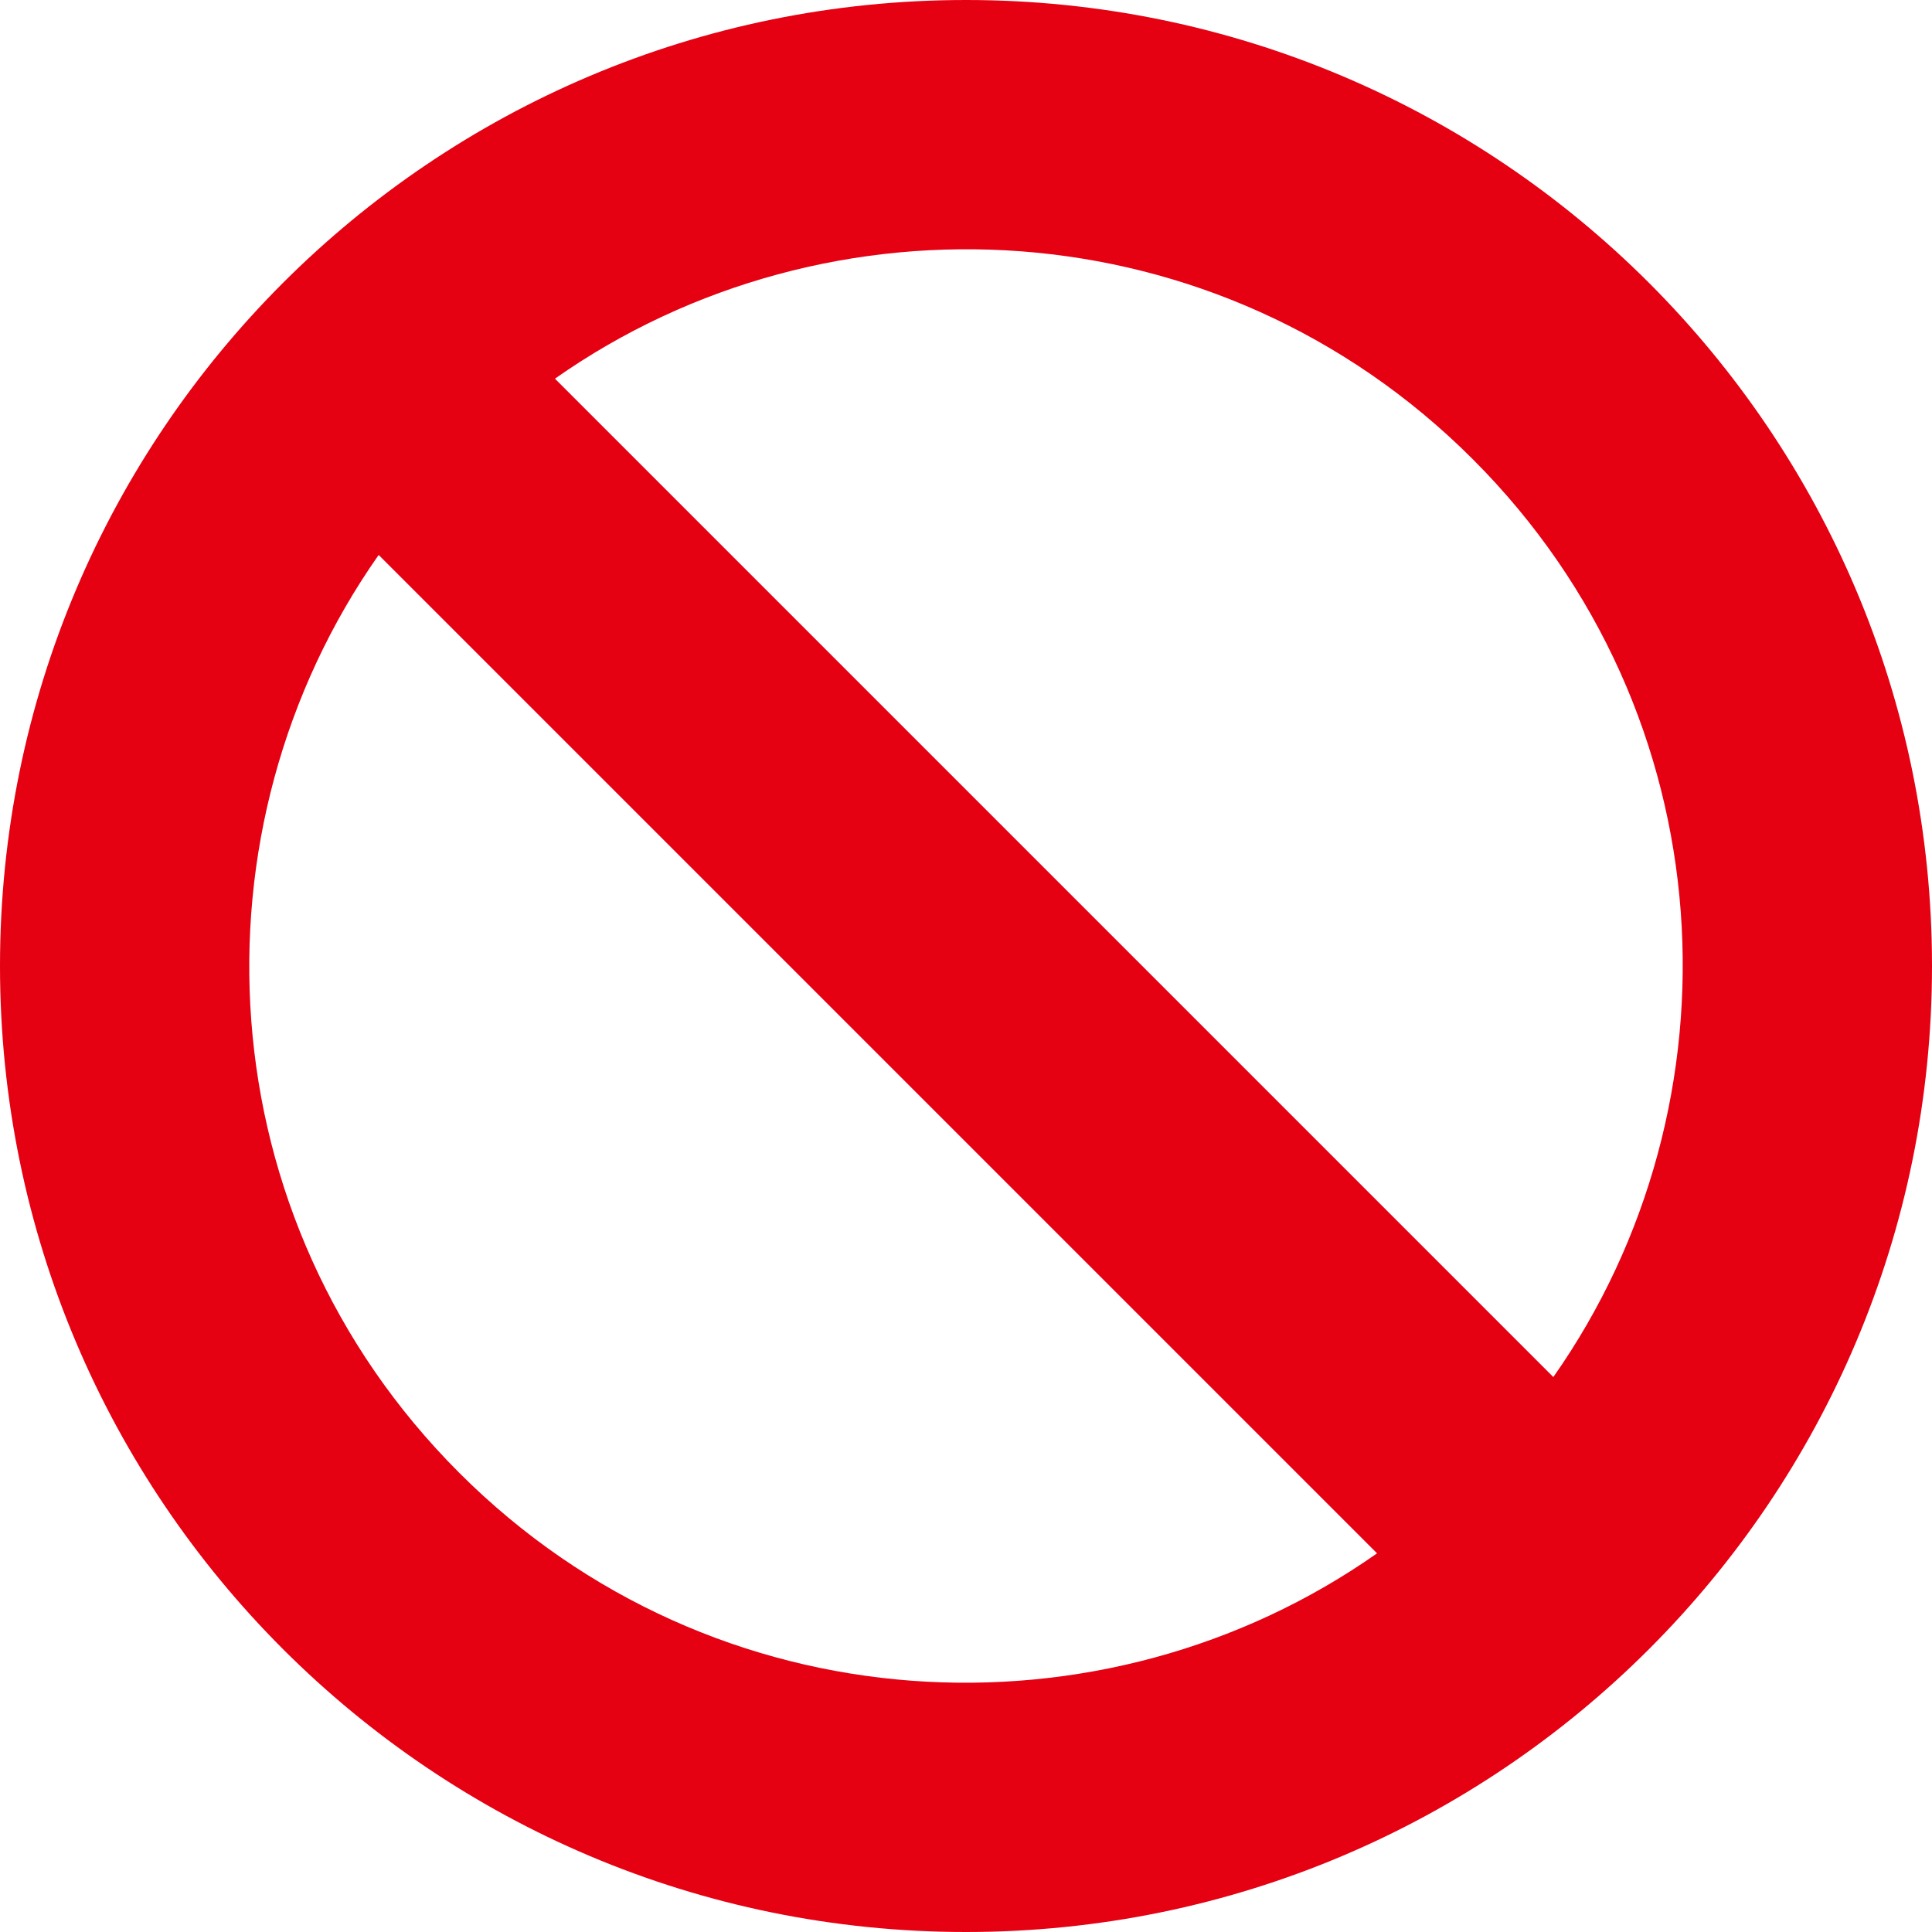 <svg width="83" height="83" viewBox="0 0 83 83" fill="none" xmlns="http://www.w3.org/2000/svg">

<path d="M41.5 0C18.58 0 0 18.58 0 41.5C0 64.42 18.58 83 41.5 83C64.42 83 83 64.42 83 41.5C83 18.58 64.42 0 41.5 0ZM63.272 19.728C74.224 30.68 74.986 47.419 66.732 59.159L23.841 16.268C35.589 8.009 52.326 8.782 63.272 19.728ZM19.728 63.272C8.776 52.32 8.014 35.581 16.268 23.841L59.159 66.732C47.412 74.991 30.674 74.218 19.728 63.272V63.272Z" fill="#E50012"/>
</svg>
